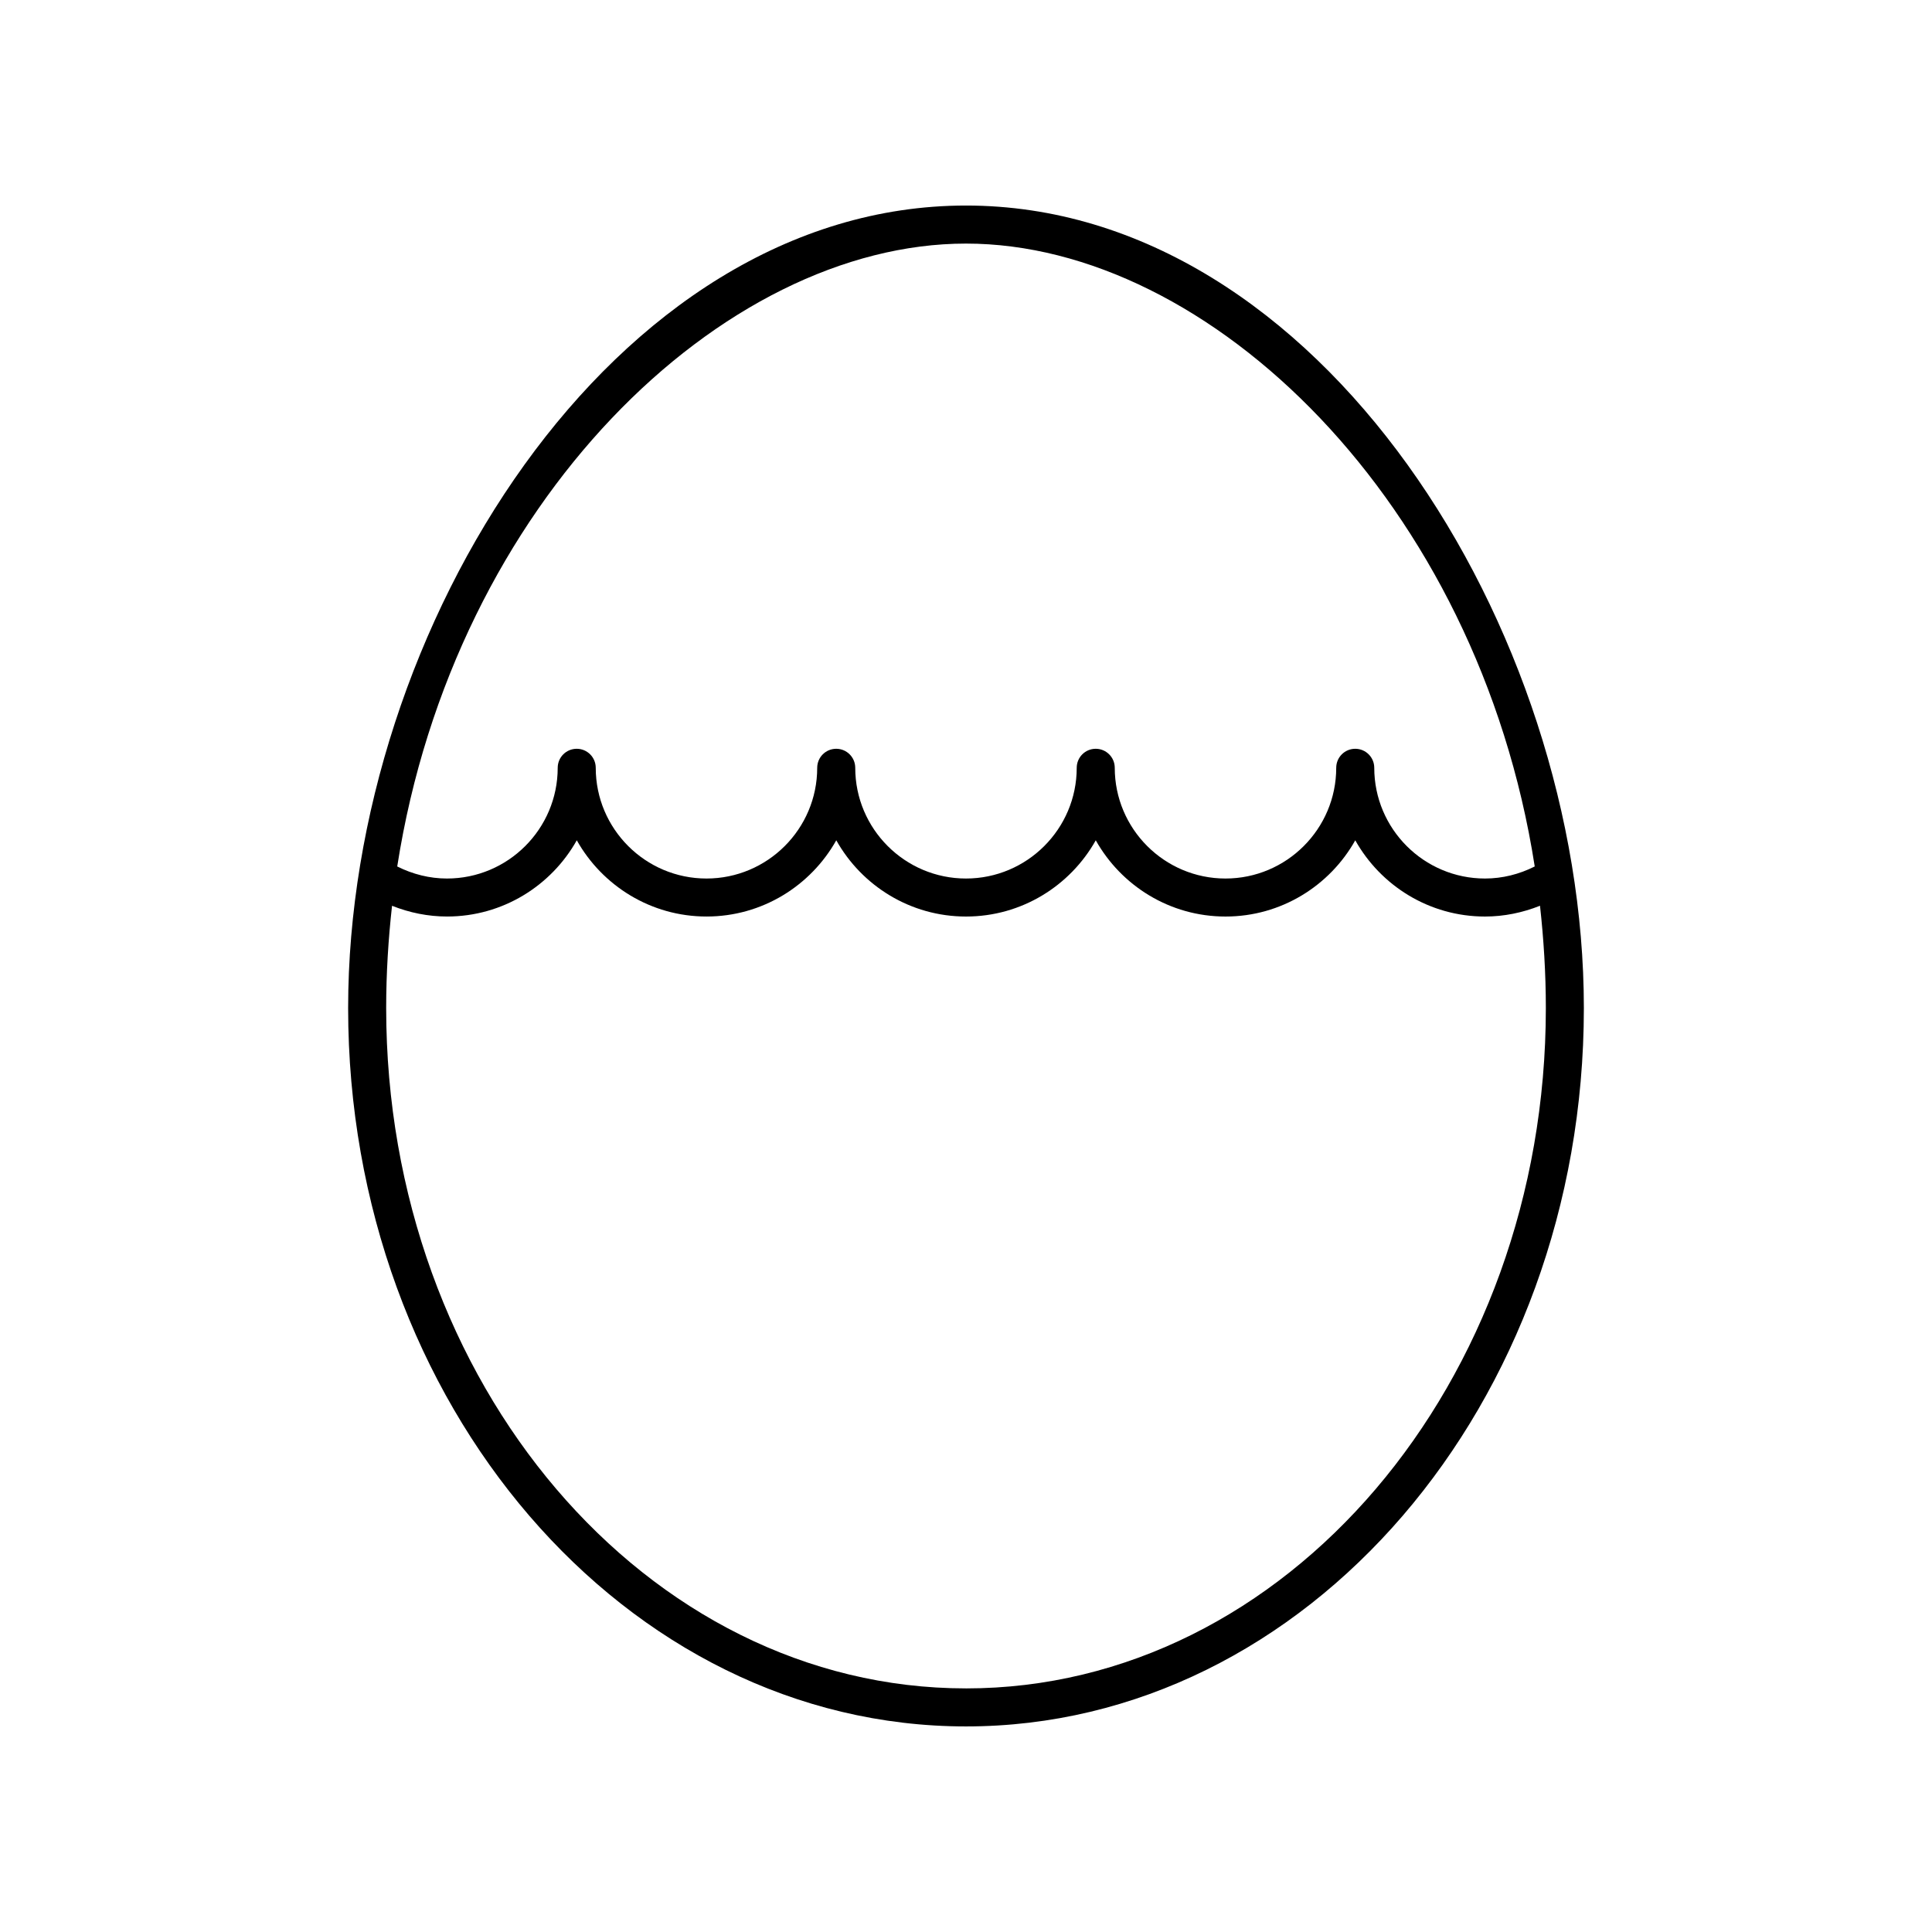 <?xml version="1.0" encoding="UTF-8"?>
<!-- Uploaded to: ICON Repo, www.iconrepo.com, Generator: ICON Repo Mixer Tools -->
<svg fill="#000000" width="800px" height="800px" version="1.1" viewBox="144 144 512 512" xmlns="http://www.w3.org/2000/svg">
 <path d="m400 601.52c90.289 0 163.74-85.402 163.74-190.38 0-100.39-70.023-212.67-163.74-212.67-93.719 0-163.74 112.28-163.74 212.67 0 104.97 73.449 190.38 163.74 190.38zm0-10.078c-84.727 0-153.66-80.883-153.66-180.3 0-9.238 0.57-18.266 1.555-27.102 4.617 1.84 9.551 2.848 14.574 2.848 14.758 0 27.625-8.164 34.383-20.199 6.758 12.035 19.629 20.199 34.387 20.199 14.758 0 27.625-8.164 34.383-20.199 6.75 12.039 19.621 20.203 34.379 20.203s27.629-8.164 34.387-20.199c6.754 12.035 19.625 20.199 34.383 20.199 14.758 0 27.629-8.164 34.387-20.199 6.754 12.035 19.625 20.199 34.383 20.199 5.031 0 9.957-1.02 14.574-2.859 0.977 8.84 1.547 17.871 1.547 27.113 0 99.414-68.934 180.3-153.66 180.3zm0-382.89c64.461 0 135.66 68.453 150.72 165.07-4.078 2.059-8.57 3.195-13.184 3.195-16.184 0-29.344-13.164-29.344-29.344 0-2.781-2.254-5.039-5.039-5.039s-5.039 2.254-5.039 5.039c0 16.184-13.164 29.344-29.348 29.344s-29.344-13.164-29.344-29.344c0-2.781-2.254-5.039-5.039-5.039-2.785 0-5.039 2.254-5.039 5.039 0 16.184-13.164 29.344-29.348 29.344s-29.348-13.164-29.348-29.344c0-2.781-2.254-5.039-5.039-5.039s-5.039 2.254-5.039 5.039c0 16.184-13.16 29.344-29.344 29.344-16.184 0-29.348-13.164-29.348-29.344 0-2.781-2.254-5.039-5.039-5.039s-5.039 2.254-5.039 5.039c0 16.184-13.16 29.344-29.344 29.344-4.606 0-9.105-1.141-13.184-3.195 15.066-96.617 86.262-165.07 150.73-165.07z"/>
</svg>